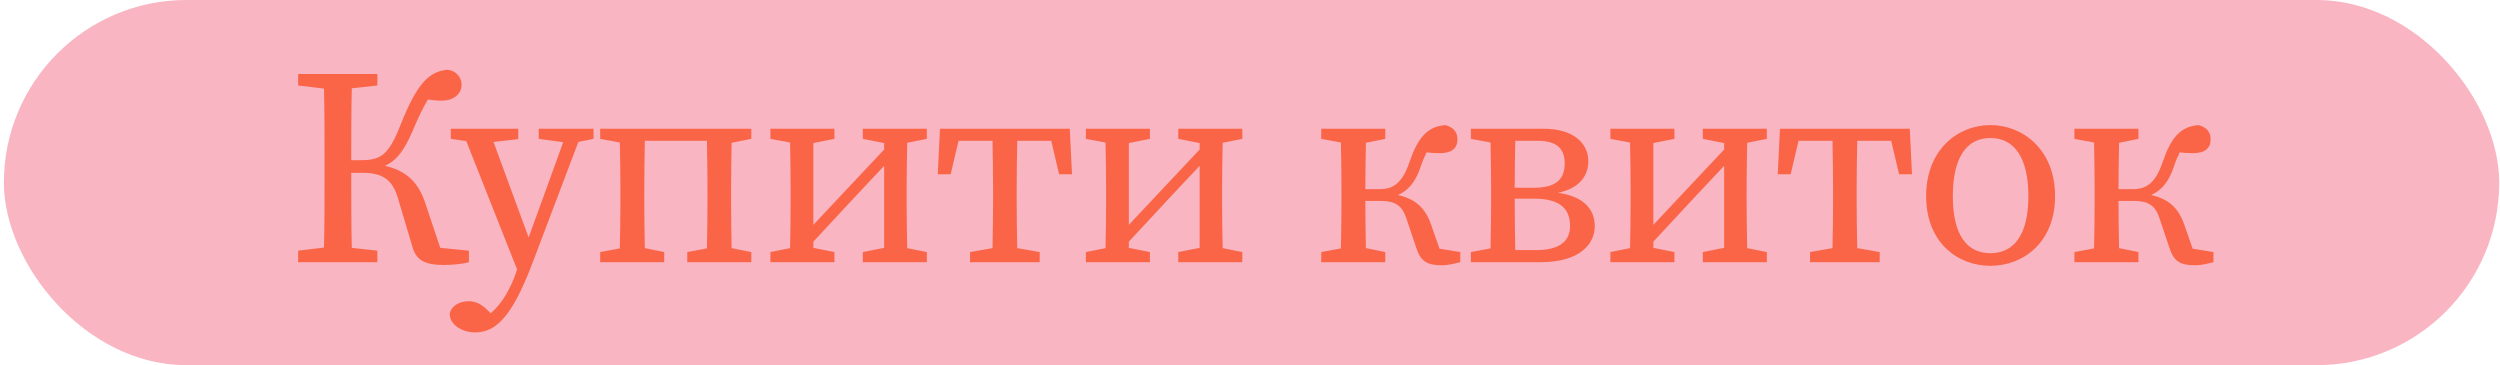 <svg xmlns="http://www.w3.org/2000/svg" width="534" height="78" viewBox="0 0 534 78" fill="none"><rect x="0.83" width="533" height="78" rx="39" fill="#F9B5C2"></rect><path d="M88.104 52.76L84.924 42.08C83.784 38.36 81.624 36.92 77.544 36.92H75.024C75.024 42.86 75.024 47.9 75.144 52.94L80.604 53.54V56H63.684V53.54L69.204 52.88C69.324 47.84 69.324 42.62 69.324 37.4V34.46C69.324 29.3 69.324 24.08 69.204 18.92L63.684 18.26V15.8H80.604V18.26L75.144 18.86C75.024 24.02 75.024 29.36 75.024 34.22H76.884C81.204 34.22 82.944 33.38 85.584 26.6C89.244 17.36 91.824 15.38 95.424 14.9C97.464 15.02 98.604 16.58 98.604 18.14C98.604 19.7 97.284 21.5 94.344 21.5C93.324 21.5 92.304 21.38 91.404 21.26C90.384 22.94 89.424 24.92 88.164 27.92C86.244 32.36 84.624 34.34 82.224 35.42C86.784 36.44 89.364 38.96 90.804 43.28L94.044 52.94L100.164 53.54V56C99.024 56.36 96.624 56.6 94.824 56.6C90.924 56.6 88.944 55.7 88.104 52.76ZM115.075 29.66V27.5H126.775V29.66L123.535 30.32L113.875 55.82C109.855 66.44 106.495 71 101.575 71C98.575 71 96.055 69.32 96.055 66.98C96.475 65.24 98.215 64.34 100.075 64.34C101.635 64.34 102.895 64.94 104.515 66.62L104.815 66.92C107.335 64.76 109.075 61.52 110.215 58.28L110.455 57.56L99.595 30.14L96.295 29.66V27.5H110.695V29.72L105.415 30.32L112.915 50.72L116.755 40.16L120.295 30.38L115.075 29.66ZM128.198 56V53.84L132.398 53.06C132.458 50.06 132.518 46.16 132.518 43.4V40.1C132.518 37.4 132.458 33.44 132.398 30.44L128.198 29.66V27.5H160.478V29.66L156.278 30.5C156.218 33.5 156.158 37.4 156.158 40.1V43.4C156.158 46.16 156.218 50 156.278 53L160.478 53.84V56H146.798V53.84L150.998 53.06C151.058 50.06 151.118 46.16 151.118 43.4V40.1C151.118 37.28 151.058 33.14 150.998 30.08H137.738C137.678 33.14 137.618 37.28 137.618 40.1V43.4C137.618 46.16 137.678 50 137.738 53L141.878 53.84V56H128.198ZM184.296 29.66V27.5H197.976V29.66L193.776 30.5C193.716 33.5 193.656 37.4 193.656 40.1V43.4C193.656 46.16 193.716 50.06 193.776 53L197.976 53.84V56H184.296V53.84L188.856 52.94V35.42L182.316 42.38L173.736 51.62V52.94L178.236 53.84V56H164.556V53.84L168.756 53C168.816 50.06 168.876 46.16 168.876 43.4V40.1C168.876 37.4 168.816 33.44 168.756 30.44L164.556 29.66V27.5H178.236V29.66L173.736 30.56V48.02L188.856 31.94V30.56L184.296 29.66ZM200.302 37.22L200.782 27.5H228.502L228.982 37.22H226.222L224.542 30.08H217.282C217.222 33.14 217.162 37.28 217.162 40.1V43.4C217.162 46.16 217.222 50 217.282 53L222.082 53.84V56H207.202V53.84L212.002 53C212.062 50 212.122 46.16 212.122 43.4V40.1C212.122 37.28 212.062 33.14 212.002 30.08H204.742L203.062 37.22H200.302ZM251.682 29.66V27.5H265.362V29.66L261.162 30.5C261.102 33.5 261.042 37.4 261.042 40.1V43.4C261.042 46.16 261.102 50.06 261.162 53L265.362 53.84V56H251.682V53.84L256.242 52.94V35.42L249.702 42.38L241.122 51.62V52.94L245.622 53.84V56H231.942V53.84L236.142 53C236.202 50.06 236.262 46.16 236.262 43.4V40.1C236.262 37.4 236.202 33.44 236.142 30.44L231.942 29.66V27.5H245.622V29.66L241.122 30.56V48.02L256.242 31.94V30.56L251.682 29.66ZM302.497 52.88L300.397 46.64C299.497 43.88 297.997 42.92 294.937 42.92H291.637C291.637 46.1 291.697 50.06 291.757 53L295.897 53.84V56H282.217V53.84L286.417 53.06C286.477 50.06 286.537 46.16 286.537 43.4V40.1C286.537 37.4 286.477 33.44 286.417 30.44L282.217 29.66V27.5H295.897V29.66L291.757 30.5C291.697 33.5 291.637 37.52 291.637 40.4H294.697C297.457 40.4 299.497 39.26 301.057 34.64C302.857 29.36 304.897 27.02 308.737 26.72C310.537 27.2 311.317 28.28 311.317 29.78C311.317 31.58 310.177 32.72 307.537 32.72C306.397 32.72 305.617 32.66 304.717 32.54C304.297 33.38 303.877 34.34 303.457 35.6C302.377 38.84 300.877 40.64 298.597 41.66C302.377 42.5 304.477 44.42 305.737 48.14L307.477 53.12L311.917 53.84V56C310.717 56.3 309.277 56.66 308.137 56.66C304.897 56.66 303.457 55.94 302.497 52.88ZM323.541 43.4C323.541 46.28 323.601 50.42 323.661 53.42H328.101C333.021 53.42 335.361 51.62 335.361 48.26C335.361 44.48 333.081 42.44 327.741 42.44H323.541V43.4ZM314.181 56V53.84L318.381 53.06C318.441 50.06 318.501 46.16 318.501 43.4V40.1C318.501 37.4 318.441 33.44 318.381 30.44L314.181 29.66V27.5H329.781C335.901 27.5 339.261 30.44 339.261 34.46C339.261 37.46 337.461 40.22 332.781 41.18C338.361 41.96 340.641 44.78 340.641 48.32C340.641 52.1 337.461 56 329.121 56H314.181ZM328.461 30.08H323.661C323.601 32.9 323.541 36.8 323.541 40.1H327.621C332.241 40.1 334.221 38.42 334.221 34.88C334.221 31.52 332.241 30.08 328.461 30.08ZM363.718 29.66V27.5H377.398V29.66L373.198 30.5C373.138 33.5 373.078 37.4 373.078 40.1V43.4C373.078 46.16 373.138 50.06 373.198 53L377.398 53.84V56H363.718V53.84L368.278 52.94V35.42L361.738 42.38L353.158 51.62V52.94L357.658 53.84V56H343.978V53.84L348.178 53C348.238 50.06 348.298 46.16 348.298 43.4V40.1C348.298 37.4 348.238 33.44 348.178 30.44L343.978 29.66V27.5H357.658V29.66L353.158 30.56V48.02L368.278 31.94V30.56L363.718 29.66ZM379.723 37.22L380.203 27.5H407.923L408.403 37.22H405.643L403.963 30.08H396.703C396.643 33.14 396.583 37.28 396.583 40.1V43.4C396.583 46.16 396.643 50 396.703 53L401.503 53.84V56H386.623V53.84L391.423 53C391.483 50 391.543 46.16 391.543 43.4V40.1C391.543 37.28 391.483 33.14 391.423 30.08H384.163L382.483 37.22H379.723ZM425.163 56.78C418.143 56.78 411.423 51.8 411.423 41.9C411.423 31.94 418.203 26.72 425.163 26.72C432.063 26.72 438.963 31.94 438.963 41.9C438.963 51.8 432.123 56.78 425.163 56.78ZM425.163 54.08C430.323 54.08 433.263 49.94 433.263 41.9C433.263 33.8 430.323 29.48 425.163 29.48C419.943 29.48 417.123 33.8 417.123 41.9C417.123 49.94 419.943 54.08 425.163 54.08ZM463.372 52.88L461.272 46.64C460.372 43.88 458.872 42.92 455.812 42.92H452.512C452.512 46.1 452.572 50.06 452.632 53L456.772 53.84V56H443.092V53.84L447.292 53.06C447.352 50.06 447.412 46.16 447.412 43.4V40.1C447.412 37.4 447.352 33.44 447.292 30.44L443.092 29.66V27.5H456.772V29.66L452.632 30.5C452.572 33.5 452.512 37.52 452.512 40.4H455.572C458.332 40.4 460.372 39.26 461.932 34.64C463.732 29.36 465.772 27.02 469.612 26.72C471.412 27.2 472.192 28.28 472.192 29.78C472.192 31.58 471.052 32.72 468.412 32.72C467.272 32.72 466.492 32.66 465.592 32.54C465.172 33.38 464.752 34.34 464.332 35.6C463.252 38.84 461.752 40.64 459.472 41.66C463.252 42.5 465.352 44.42 466.612 48.14L468.352 53.12L472.792 53.84V56C471.592 56.3 470.152 56.66 469.012 56.66C465.772 56.66 464.332 55.94 463.372 52.88Z" fill="#FA6547"></path></svg>